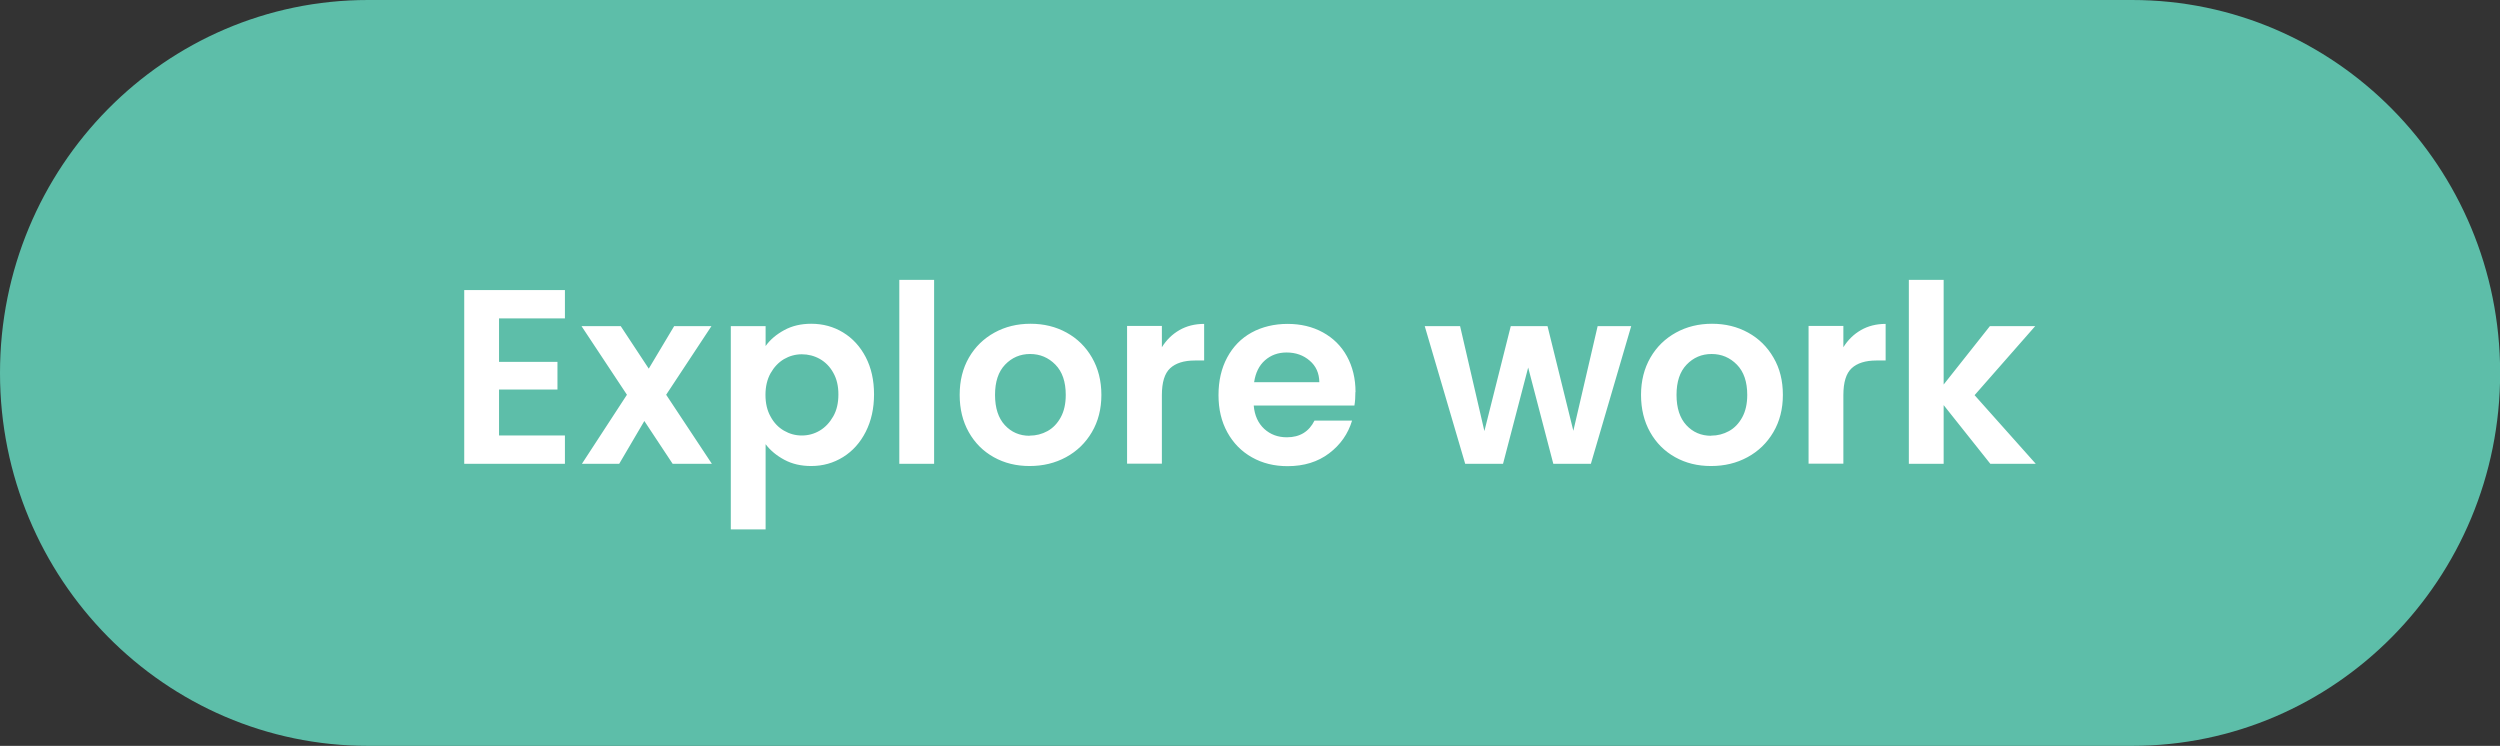 <?xml version="1.0" encoding="UTF-8"?><svg id="Layer_1" xmlns="http://www.w3.org/2000/svg" viewBox="0 0 181 54"><rect x="0" y="0" width="181" height="54" fill="#333333" stroke="none"/><defs><style>.cls-1{fill:#5dbea9;}.cls-1,.cls-2{stroke-width:0px;}.cls-2{fill:#fff;}</style></defs><path class="cls-1" d="M26.65,0C11.93,0,0,12.09,0,27s11.93,27,26.65,27h127.71c14.72,0,26.65-12.09,26.65-27S169.07,0,154.35,0H26.65Z"/><path class="cls-2" d="M147.39,33.58l-4.43-4.97,4.39-5h-3.28l-3.35,4.23v-7.58h-2.52v13.32h2.52v-4.25l3.38,4.25h3.28ZM133.46,25.15v-1.55h-2.52v9.97h2.52v-4.97c0-.92.2-1.57.6-1.94.4-.37,1-.56,1.79-.56h.67v-2.65c-.67,0-1.27.15-1.79.45-.52.3-.94.71-1.27,1.24M123.88,31.55c-.72,0-1.32-.26-1.79-.77-.47-.51-.71-1.24-.71-2.19s.24-1.68.73-2.19,1.09-.77,1.81-.77,1.33.26,1.83.77c.5.51.75,1.24.75,2.19,0,.64-.12,1.18-.36,1.62-.24.44-.56.78-.96,1s-.83.33-1.29.33M123.88,33.74c.97,0,1.85-.21,2.64-.64.79-.43,1.41-1.03,1.87-1.81.46-.78.69-1.68.69-2.7s-.22-1.92-.68-2.7c-.45-.78-1.06-1.38-1.84-1.81-.78-.43-1.65-.64-2.61-.64s-1.83.21-2.61.64c-.78.43-1.4,1.03-1.85,1.81-.45.78-.68,1.68-.68,2.7s.22,1.92.66,2.7c.44.78,1.04,1.38,1.81,1.81.77.43,1.63.64,2.59.64M115.67,23.61l-1.76,7.58-1.87-7.58h-2.66l-1.91,7.6-1.76-7.6h-2.56l2.93,9.97h2.74l1.82-6.97,1.82,6.97h2.72l2.92-9.97h-2.41ZM90.8,27.66c.1-.67.36-1.2.78-1.57.43-.38.95-.57,1.57-.57.66,0,1.22.2,1.67.59.46.39.69.91.7,1.56h-4.73ZM98.14,28.38c0-.97-.21-1.83-.62-2.58-.41-.75-1-1.33-1.75-1.74s-1.6-.61-2.55-.61-1.85.21-2.61.63-1.34,1.02-1.76,1.8c-.42.78-.63,1.69-.63,2.72s.21,1.92.64,2.7c.43.78,1.02,1.38,1.78,1.81.76.43,1.62.64,2.58.64,1.19,0,2.19-.31,3.01-.93.82-.62,1.37-1.41,1.66-2.37h-2.72c-.4.8-1.06,1.21-2,1.21-.65,0-1.19-.2-1.64-.61-.44-.41-.7-.97-.76-1.69h7.29c.05-.29.07-.61.07-.97M84.12,25.15v-1.55h-2.52v9.97h2.52v-4.97c0-.92.2-1.57.6-1.94s1-.56,1.79-.56h.67v-2.65c-.67,0-1.27.15-1.79.45-.52.3-.94.71-1.27,1.24M74.54,31.55c-.72,0-1.32-.26-1.79-.77-.47-.51-.71-1.24-.71-2.19s.24-1.68.73-2.19,1.09-.77,1.81-.77,1.33.26,1.83.77c.5.51.75,1.24.75,2.19,0,.64-.12,1.18-.36,1.62-.24.44-.56.78-.96,1s-.83.33-1.29.33M74.54,33.74c.97,0,1.85-.21,2.64-.64.79-.43,1.41-1.03,1.87-1.81.46-.78.69-1.68.69-2.7s-.23-1.92-.68-2.7c-.45-.78-1.06-1.38-1.84-1.81-.78-.43-1.65-.64-2.61-.64s-1.83.21-2.61.64c-.78.43-1.4,1.03-1.85,1.81-.45.78-.67,1.68-.67,2.7s.22,1.92.66,2.7c.44.78,1.04,1.38,1.81,1.81.77.43,1.63.64,2.59.64M65.11,33.58h2.52v-13.32h-2.52v13.32ZM60.7,28.56c0,.61-.12,1.14-.37,1.58-.25.44-.57.79-.97,1.03-.4.24-.84.36-1.31.36s-.89-.12-1.29-.35c-.4-.23-.73-.57-.97-1.02-.25-.44-.37-.97-.37-1.57s.12-1.12.37-1.57c.25-.44.57-.78.97-1.02.4-.23.83-.35,1.29-.35s.9.11,1.31.34c.4.23.73.56.97,1,.25.44.37.96.37,1.56M55.43,25.05v-1.44h-2.52v14.72h2.52v-6.17c.35.46.8.83,1.36,1.13.56.3,1.2.45,1.94.45.85,0,1.62-.22,2.31-.65.69-.43,1.24-1.04,1.64-1.83.4-.79.6-1.69.6-2.71s-.2-1.92-.6-2.69c-.4-.77-.95-1.37-1.64-1.79s-1.46-.63-2.31-.63c-.73,0-1.38.15-1.95.46-.57.31-1.02.69-1.34,1.14M51.54,33.58l-3.31-5,3.28-4.97h-2.7l-1.84,3.08-2.03-3.08h-2.84l3.29,4.97-3.26,5h2.7l1.82-3.1,2.05,3.1h2.84ZM40.9,23.05v-2.05h-7.29v12.58h7.29v-2.05h-4.77v-3.33h4.23v-2h-4.23v-3.15h4.77Z"/></svg>